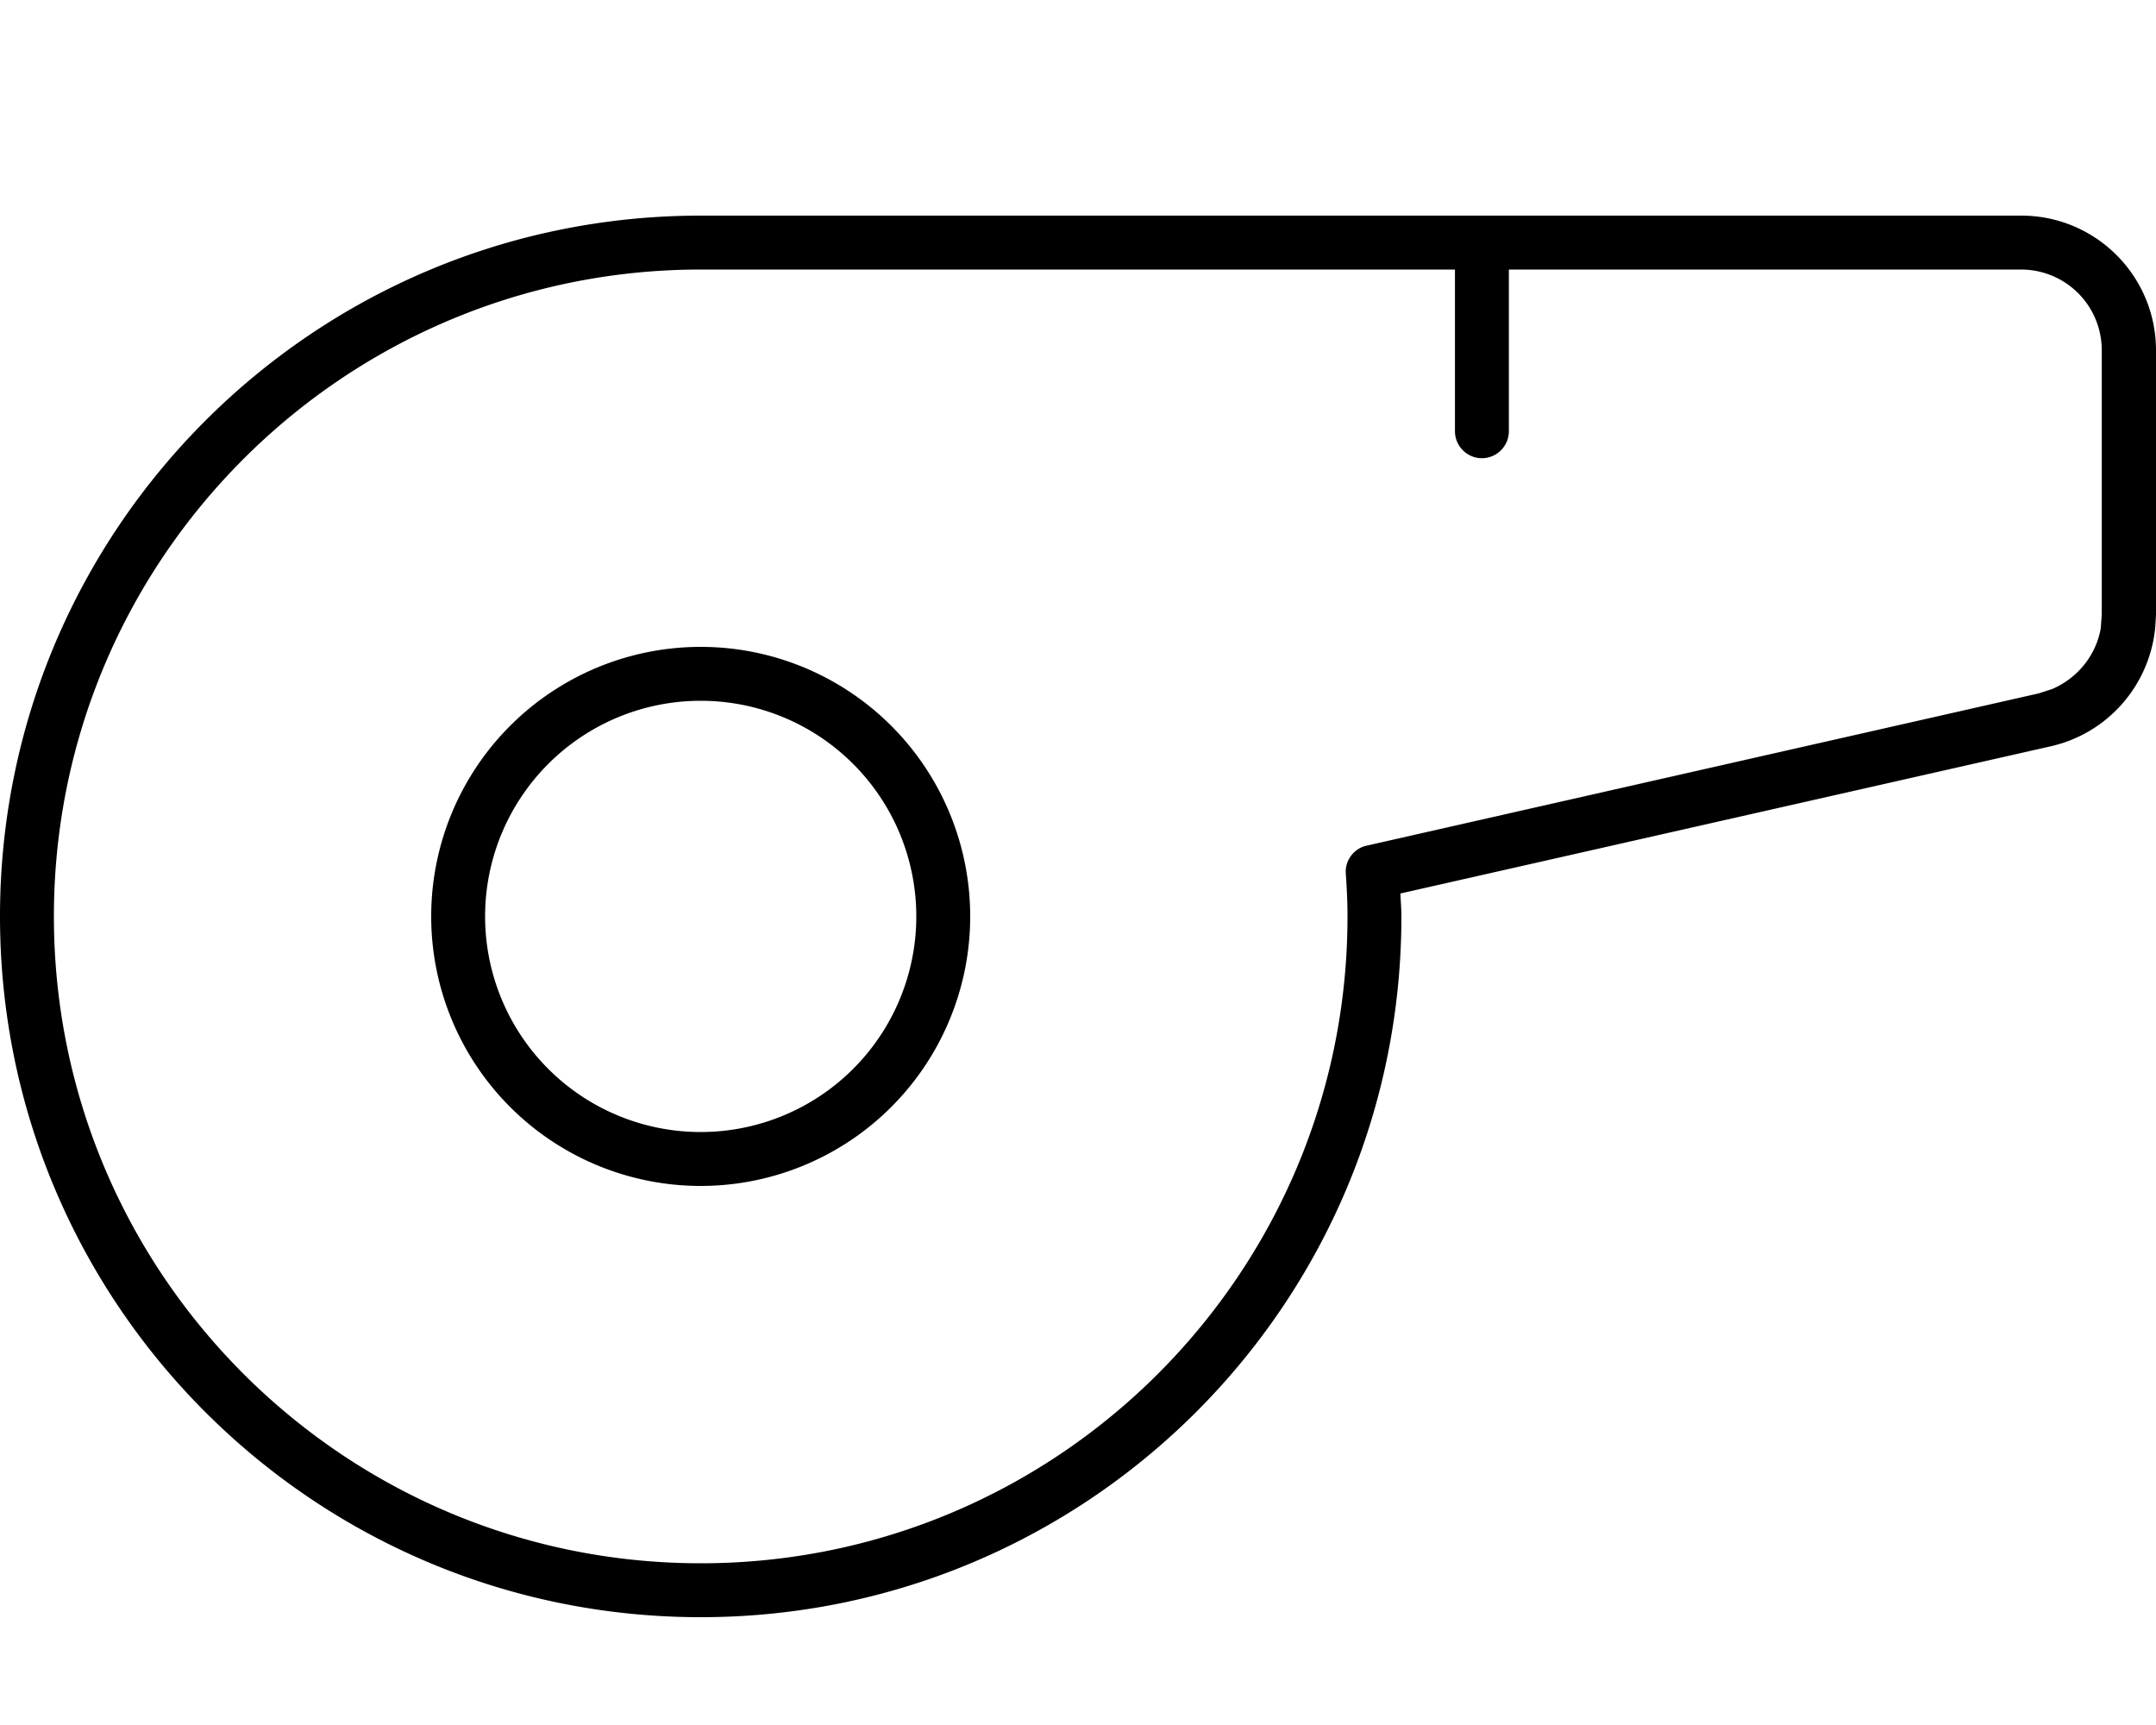 <svg xmlns="http://www.w3.org/2000/svg" viewBox="0 0 640 512"><!--! Font Awesome Pro 7.0.0 by @fontawesome - https://fontawesome.com License - https://fontawesome.com/license (Commercial License) Copyright 2025 Fonticons, Inc. --><path fill="currentColor" d="M600 64c22.1 0 40 17.9 40 40l0 78.4-.2 3.5c-1.5 17.2-13.9 31.7-31 35.6l0 0-193.1 43.7c.1 2.3 .3 4.5 .3 6.8 0 114.9-93.1 208-208 208S0 386.9 0 272 93.1 64 208 64l392 0zM208 80C102 80 16 166 16 272s86 192 192 192 192-86 192-192c0-4.2-.2-8.4-.5-12.7-.3-3.9 2.4-7.5 6.2-8.3l199.5-45.2 4-1.3c7.5-3.2 13-10 14.4-18l.3-4.1 0-78.4c0-13.3-10.7-24-24-24l-152 0 0 48c0 4.4-3.6 8-8 8s-8-3.6-8-8l0-48-224 0zm0 272a80 80 0 1 1 0-160 80 80 0 1 1 0 160zm0-144a64 64 0 1 0 0 128 64 64 0 1 0 0-128z"/></svg>